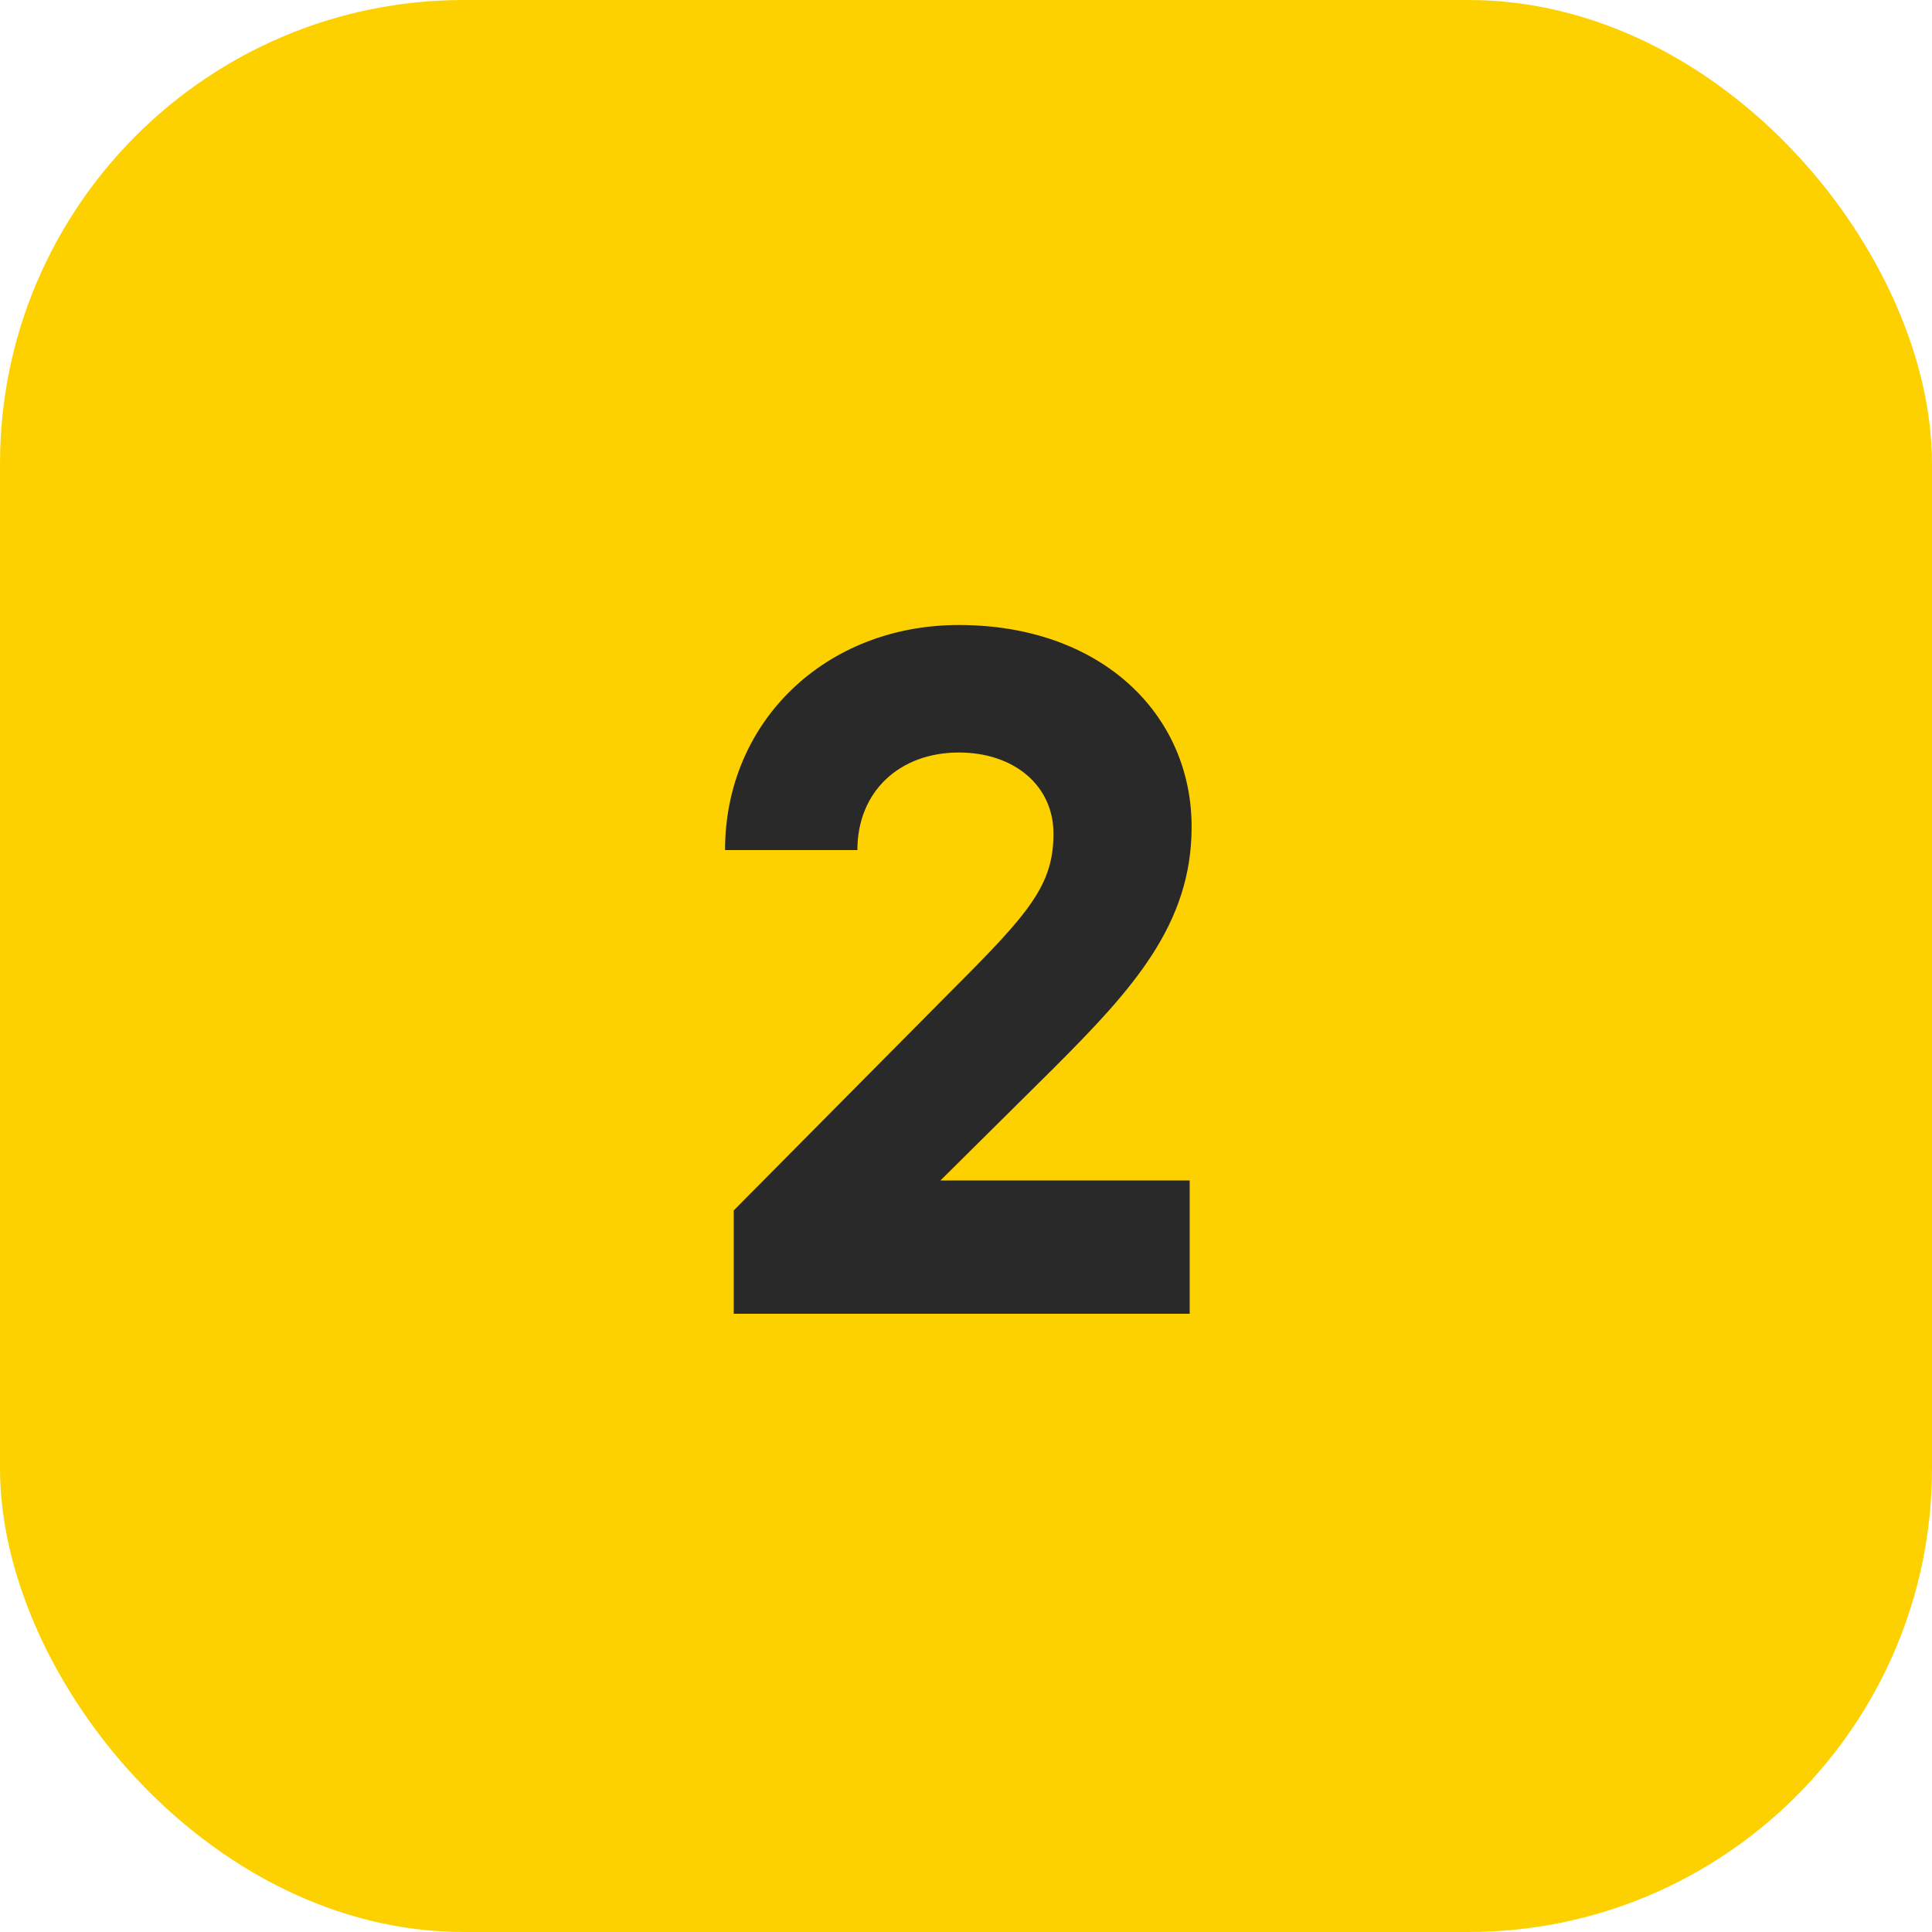 <svg width="50" height="50" viewBox="0 0 50 50" fill="none" xmlns="http://www.w3.org/2000/svg">
<rect width="50" height="50" rx="12" fill="#FDD100"/>
<path d="M27.264 27.65L24.339 30.55H30.789V34H18.989V31.325L24.689 25.575C26.639 23.625 27.264 22.9 27.264 21.575C27.264 20.325 26.239 19.475 24.814 19.475C23.289 19.475 22.189 20.475 22.189 22H18.764C18.764 18.675 21.364 16.175 24.814 16.175C28.489 16.175 30.839 18.475 30.839 21.4C30.839 23.925 29.314 25.6 27.264 27.65Z" fill="#292929"/>
</svg>
